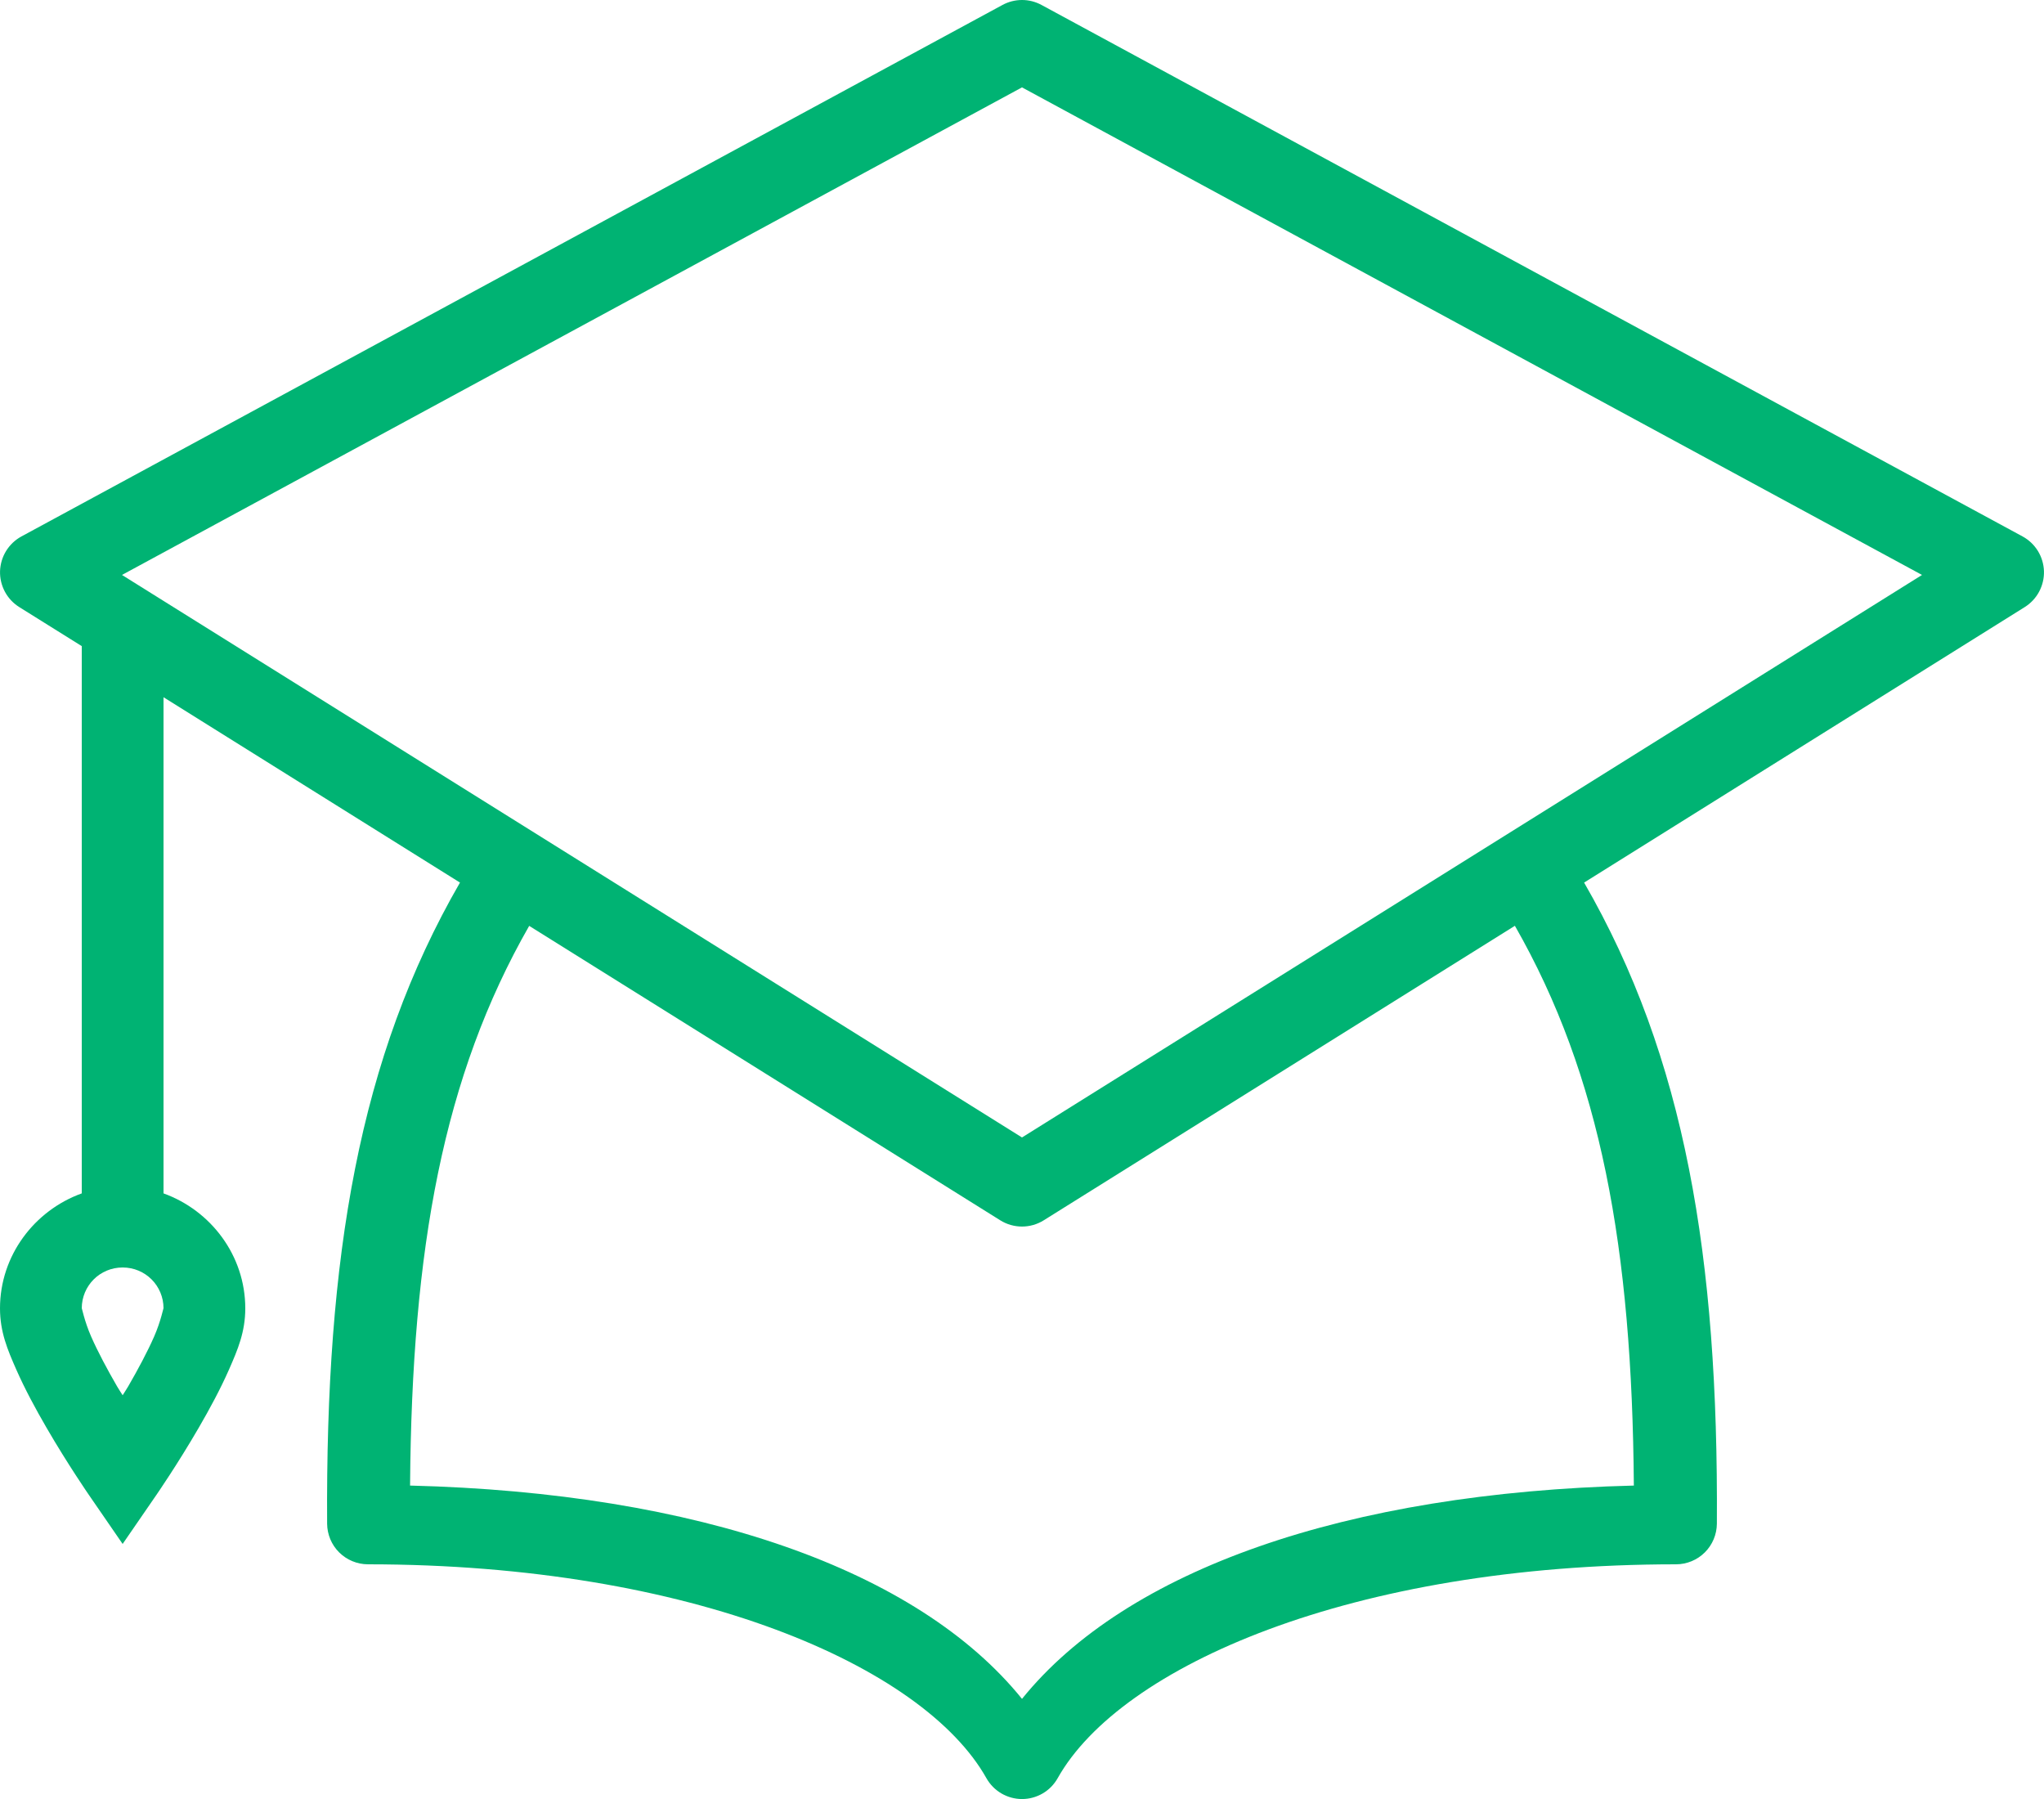 <?xml version="1.0" encoding="UTF-8"?> <svg xmlns="http://www.w3.org/2000/svg" width="50" height="44" viewBox="0 0 50 44" fill="none"><path d="M24.996 5.90759e-06C24.831 0.001 24.669 0.042 24.523 0.121L0.523 13.121C0.37 13.204 0.241 13.327 0.149 13.476C0.058 13.624 0.007 13.795 0.001 13.969C-0.004 14.144 0.037 14.317 0.119 14.471C0.201 14.625 0.323 14.755 0.471 14.848L2 15.803V29.188C0.843 29.605 0 30.706 0 32C0 32.578 0.185 33.011 0.396 33.492C0.608 33.973 0.873 34.463 1.135 34.914C1.658 35.816 2.178 36.568 2.178 36.568L3 37.762L3.822 36.568C3.822 36.568 4.342 35.816 4.865 34.914C5.127 34.463 5.392 33.973 5.604 33.492C5.815 33.011 6 32.578 6 32C6 30.706 5.157 29.605 4 29.188V17.053L11.252 21.586C8.783 25.862 7.962 30.737 8.002 37.266C8.004 37.529 8.109 37.782 8.296 37.968C8.483 38.154 8.736 38.259 9 38.26C16.928 38.262 22.592 40.756 24.129 43.49C24.216 43.645 24.343 43.774 24.496 43.864C24.649 43.953 24.823 44.001 25.001 44.001C25.179 44.001 25.353 43.953 25.506 43.864C25.66 43.774 25.786 43.645 25.873 43.49C27.41 40.755 33.07 38.262 40.998 38.26C41.262 38.26 41.516 38.155 41.703 37.969C41.89 37.783 41.996 37.53 41.998 37.266C42.037 30.738 41.219 25.862 38.75 21.586L49.529 14.848C49.677 14.755 49.799 14.625 49.881 14.471C49.963 14.317 50.004 14.144 49.999 13.969C49.993 13.795 49.942 13.624 49.851 13.476C49.759 13.327 49.63 13.204 49.477 13.121L25.477 0.121C25.329 0.041 25.164 -0.001 24.996 5.90759e-06ZM25 2.137L47.016 14.062L25 27.82L2.984 14.062L25 2.137ZM37.057 22.643C39.159 26.318 39.923 30.52 39.967 36.334C32.924 36.51 27.553 38.39 25 41.551C22.445 38.39 17.074 36.509 10.031 36.334C10.074 30.522 10.843 26.32 12.945 22.645L24.471 29.848C24.63 29.947 24.813 29.999 25 29.999C25.187 29.999 25.37 29.947 25.529 29.848L37.057 22.643ZM3 31C3.555 31 4 31.445 4 32C4 31.972 3.935 32.315 3.771 32.688C3.608 33.06 3.373 33.499 3.135 33.91C3.067 34.026 3.066 34.016 3 34.125C2.934 34.016 2.933 34.026 2.865 33.91C2.627 33.499 2.392 33.06 2.229 32.688C2.065 32.315 2 31.972 2 32C2 31.445 2.445 31 3 31Z" fill="#00B373"></path></svg> 